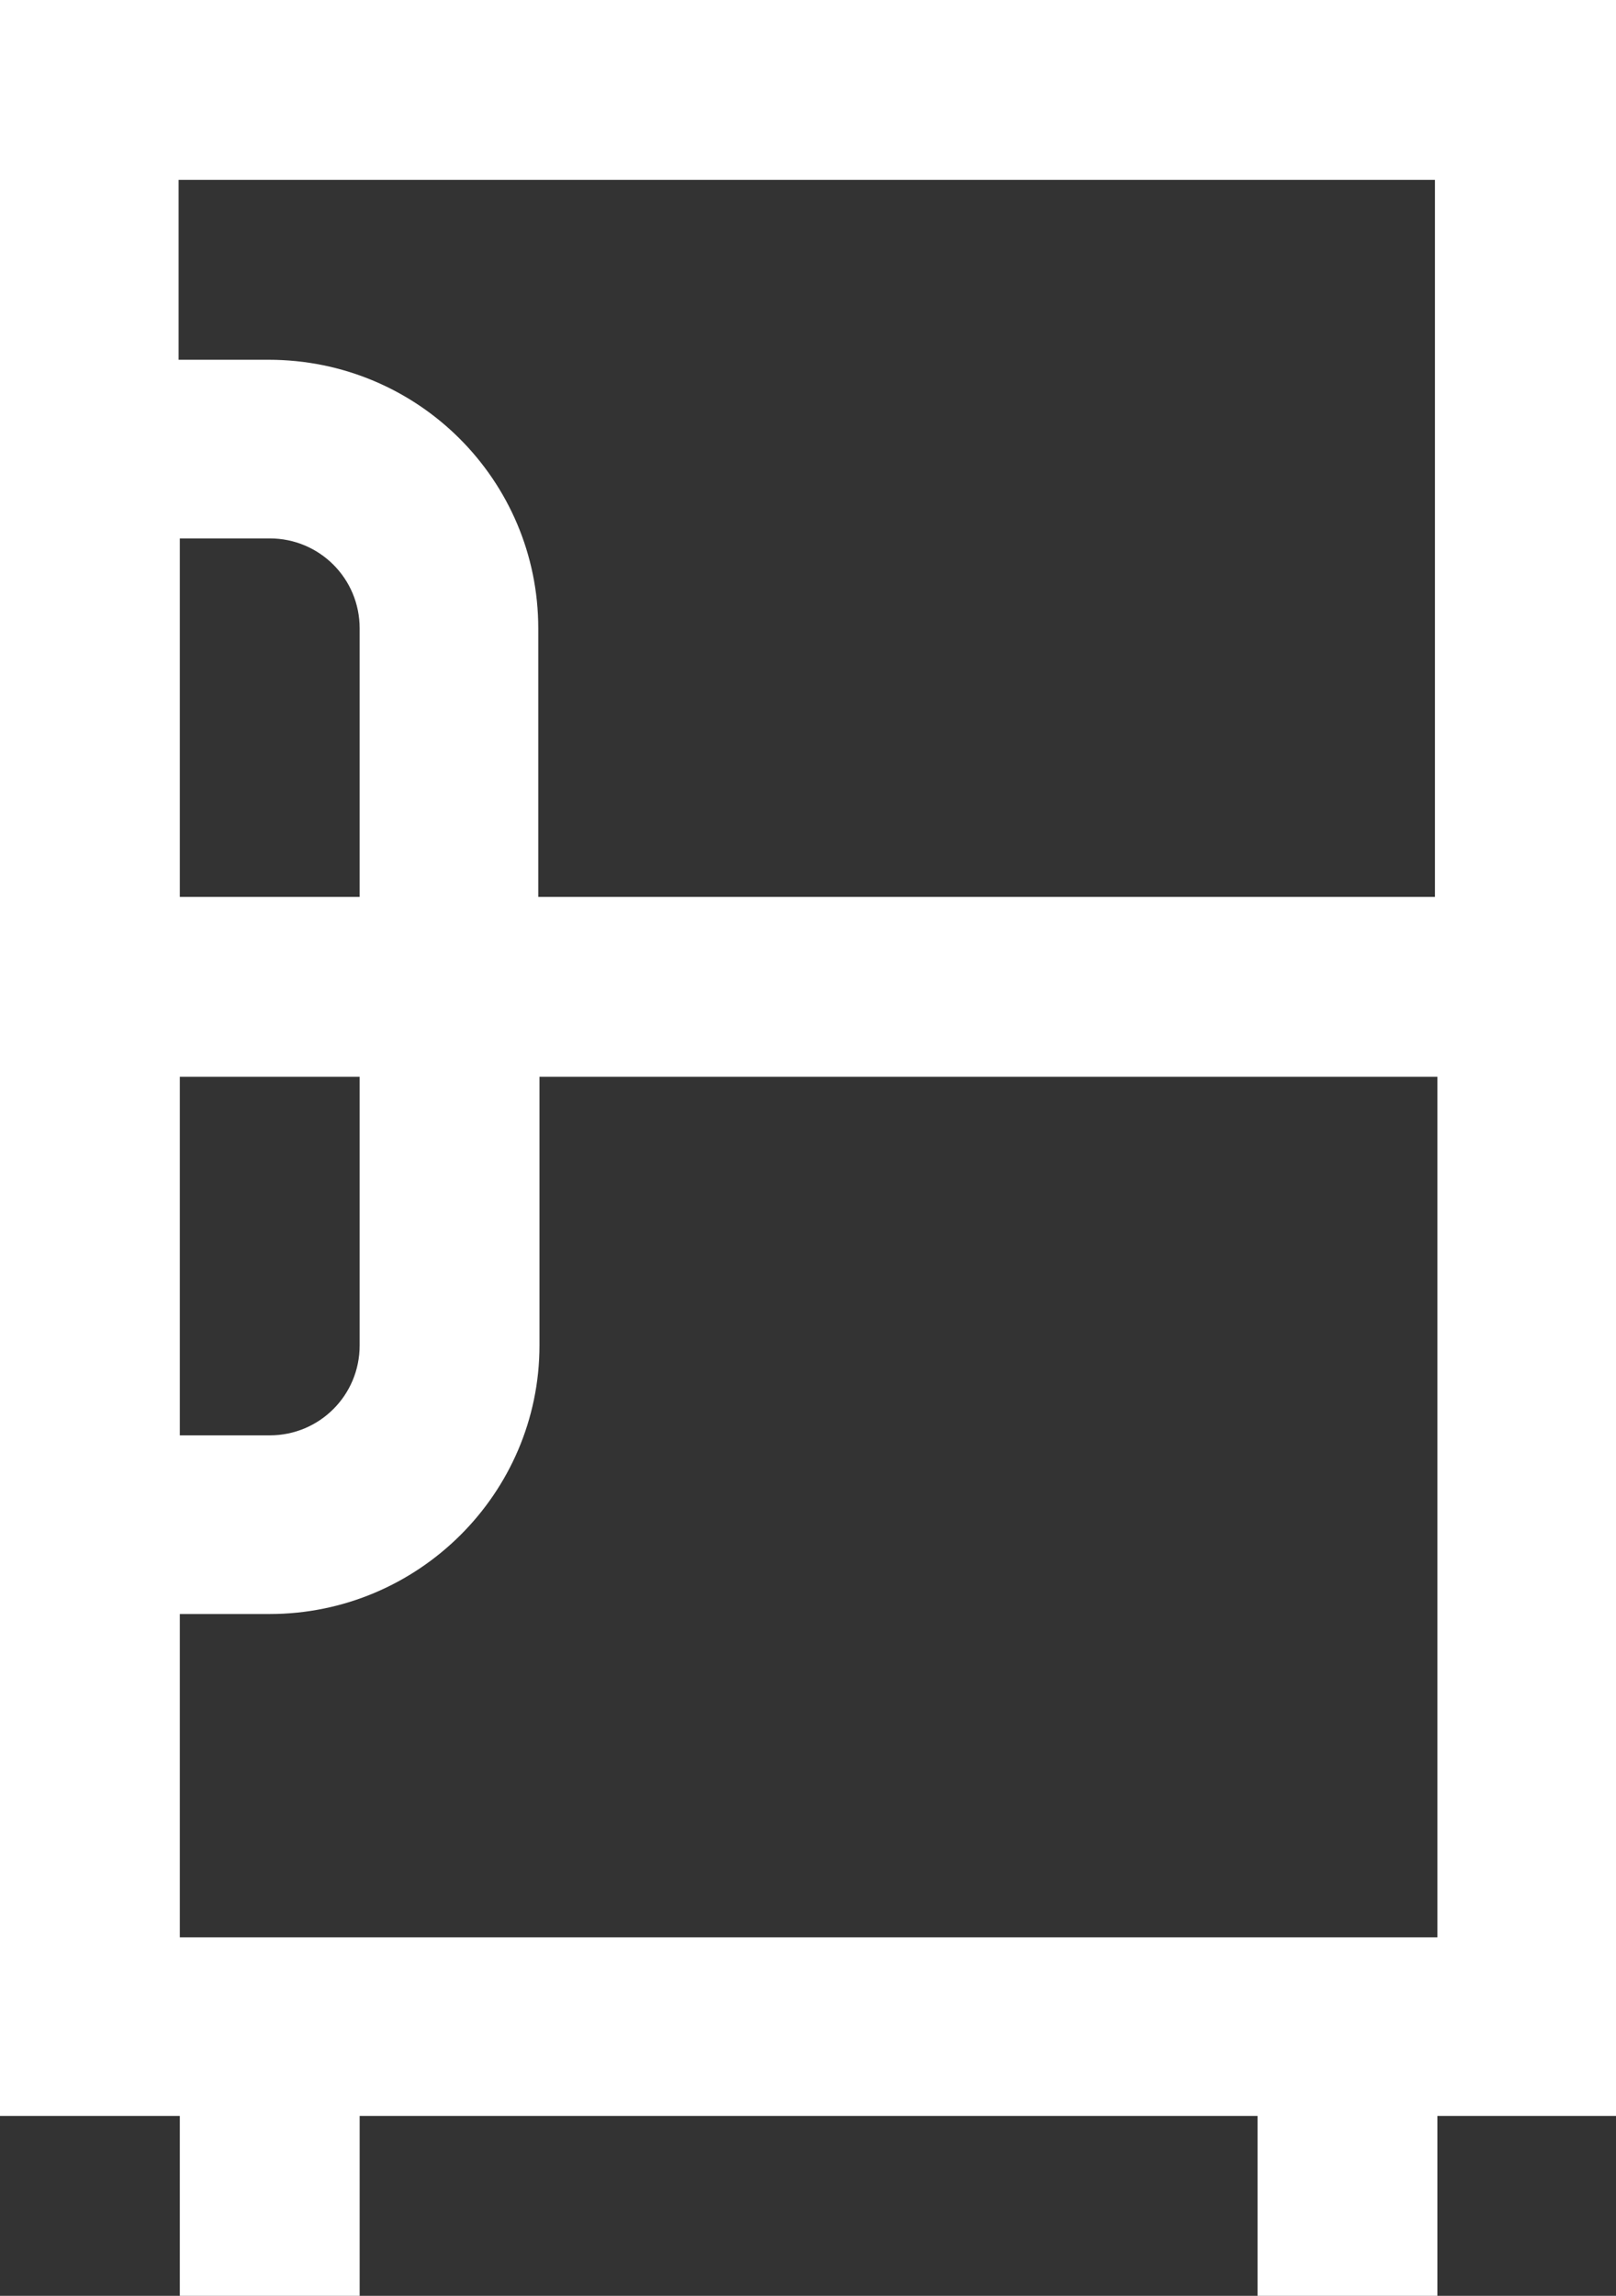 <?xml version="1.0" encoding="UTF-8"?>
<svg id="Camada_2" data-name="Camada 2" xmlns="http://www.w3.org/2000/svg" viewBox="0 0 13.3 18.89">
  <rect x="0" y="0" width="13.3" height="18.89" fill="#333333" stroke="none"/>
  <defs>
    <style>
      .cls-1 {
        fill: #fff;
        stroke-width: 0px;
      }
    </style>
  </defs>
  <g id="Camada_1-2" data-name="Camada 1">
    <path class="cls-1" d="m0,0v17.41h1.48v1.48h1.48v-1.48h7.39v1.48h1.48v-1.48h1.48V0H0Zm1.48,4.43h.74c.41,0,.74.33.74.74v2.21h-1.48v-2.95Zm0,4.43h1.48v2.21c0,.41-.33.74-.74.74h-.74v-2.95Zm10.34,7.08H1.48v-2.66h.74c1.22,0,2.22-.99,2.22-2.21v-2.21h7.39v7.08Zm0-8.56h-7.39v-2.21c0-1.22-.99-2.21-2.22-2.21h-.74v-1.48h10.34v5.9Z"/>
  </g>
</svg>